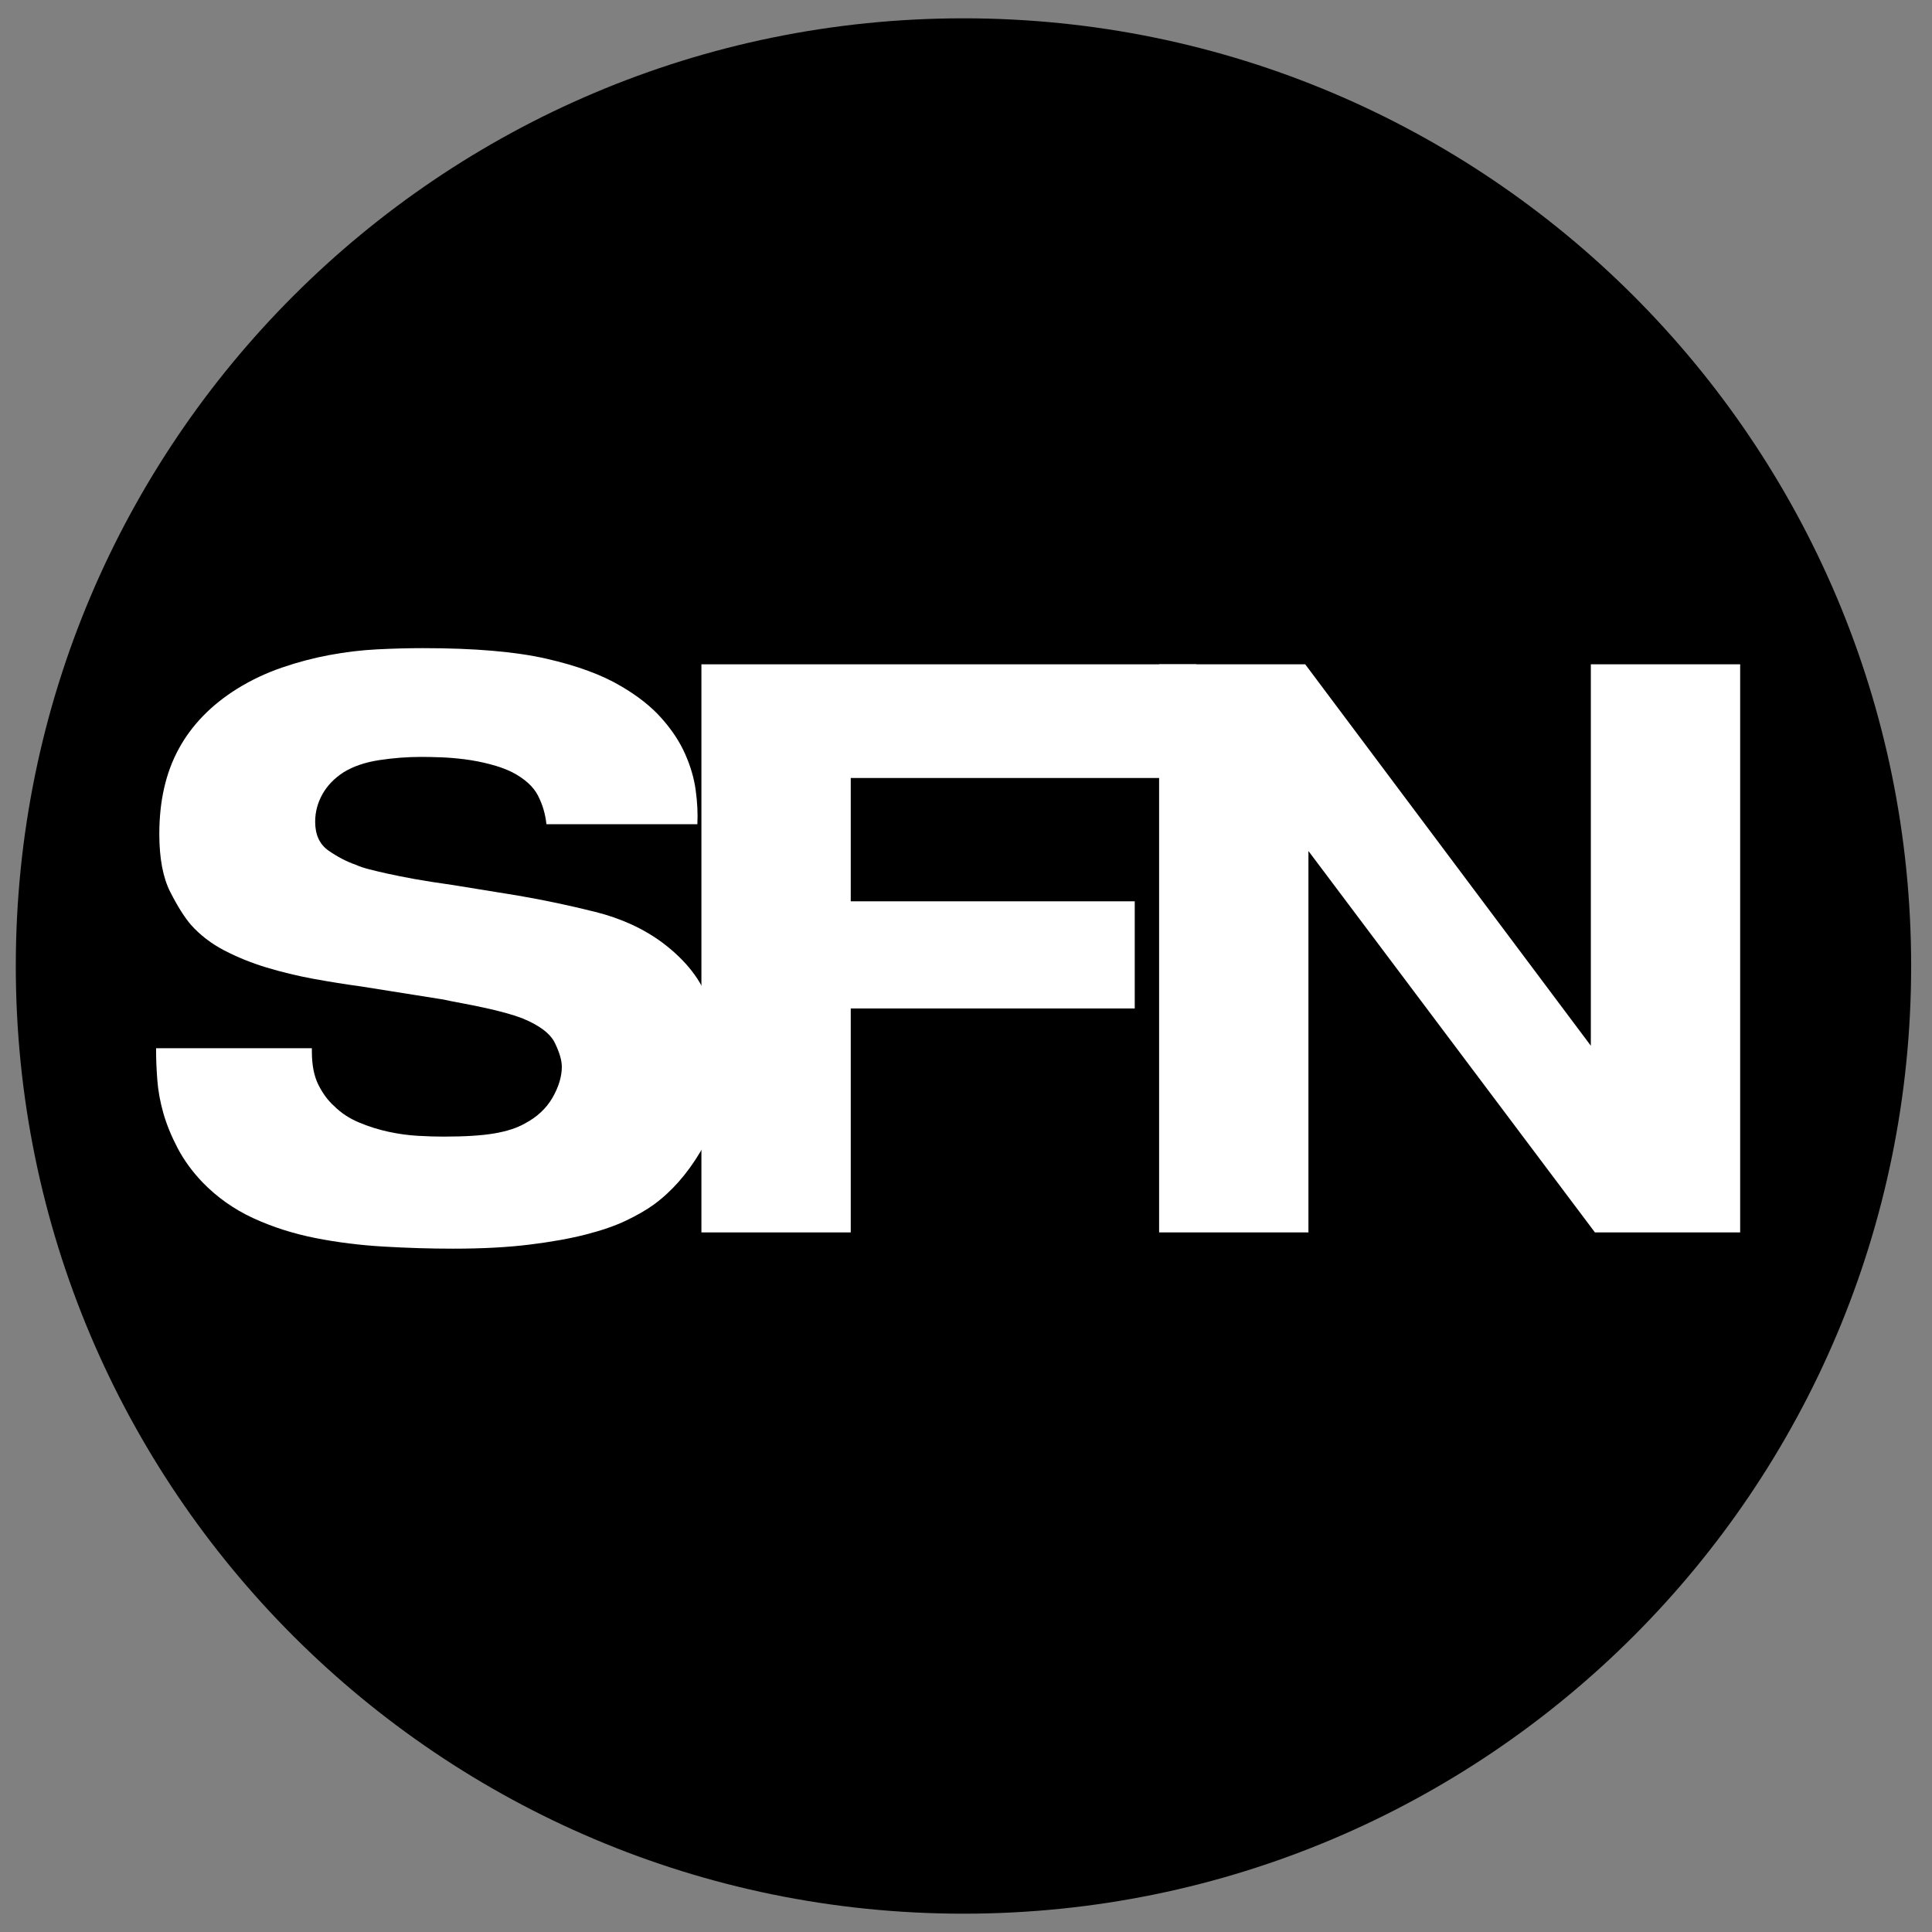 <svg version="1.0" preserveAspectRatio="xMidYMid meet" height="500" viewBox="0 0 375 375" zoomAndPan="magnify" width="500" xmlns:xlink="http://www.w3.org/1999/xlink" xmlns="http://www.w3.org/2000/svg"><rect x="0" y="0" width="375" height="375" fill="#808080" stroke="none"/><defs><g></g><clipPath id="e59f366f7e"><path clip-rule="nonzero" d="M 3.066 3.555 L 370.953 3.555 L 370.953 371.445 L 3.066 371.445 Z M 3.066 3.555"></path></clipPath><clipPath id="288e063b47"><path clip-rule="nonzero" d="M 187.012 3.555 C 85.422 3.555 3.066 85.91 3.066 187.5 C 3.066 289.09 85.422 371.445 187.012 371.445 C 288.602 371.445 370.953 289.09 370.953 187.5 C 370.953 85.91 288.602 3.555 187.012 3.555 Z M 187.012 3.555"></path></clipPath></defs><g clip-path="url(#e59f366f7e)"><g clip-path="url(#288e063b47)"><path fill-rule="nonzero" fill-opacity="1" d="M 3.066 3.555 L 370.953 3.555 L 370.953 371.445 L 3.066 371.445 Z M 3.066 3.555" fill="#000000"></path></g></g><g fill-opacity="1" fill="#ffffff"><g transform="translate(24.782, 239.21)"><g><path d="M 35.75 -35.75 L 35.75 -35.125 C 35.75 -32.5 36.172 -30.344 37.016 -28.656 C 37.859 -26.977 38.859 -25.617 40.016 -24.578 C 41.379 -23.211 43.004 -22.133 44.891 -21.344 C 46.785 -20.551 48.703 -19.945 50.641 -19.531 C 52.586 -19.113 54.477 -18.852 56.312 -18.75 C 58.145 -18.645 59.801 -18.594 61.281 -18.594 C 65.477 -18.594 68.781 -18.801 71.188 -19.219 C 73.602 -19.633 75.551 -20.266 77.031 -21.109 C 79.438 -22.367 81.242 -24.047 82.453 -26.141 C 83.66 -28.242 84.266 -30.242 84.266 -32.141 C 84.266 -33.391 83.816 -34.93 82.922 -36.766 C 82.035 -38.609 79.91 -40.211 76.547 -41.578 C 75.711 -41.898 74.641 -42.242 73.328 -42.609 C 72.016 -42.973 70.617 -43.312 69.141 -43.625 C 67.672 -43.945 66.227 -44.238 64.812 -44.5 C 63.395 -44.758 62.219 -44.992 61.281 -45.203 L 45.359 -47.734 C 42.316 -48.148 39.219 -48.645 36.062 -49.219 C 32.914 -49.801 29.875 -50.535 26.938 -51.422 C 24 -52.316 21.27 -53.422 18.75 -54.734 C 16.227 -56.047 14.07 -57.703 12.281 -59.703 C 11.02 -61.172 9.68 -63.297 8.266 -66.078 C 6.848 -68.859 6.141 -72.613 6.141 -77.344 C 6.141 -83.75 7.398 -89.258 9.922 -93.875 C 12.441 -98.5 16.223 -102.383 21.266 -105.531 C 23.992 -107.219 26.879 -108.582 29.922 -109.625 C 32.973 -110.676 36.047 -111.488 39.141 -112.062 C 42.242 -112.645 45.344 -113.016 48.438 -113.172 C 51.531 -113.328 54.492 -113.406 57.328 -113.406 C 67.305 -113.406 75.285 -112.723 81.266 -111.359 C 87.254 -109.992 92.086 -108.211 95.766 -106.016 C 99.023 -104.117 101.648 -102.039 103.641 -99.781 C 105.641 -97.531 107.16 -95.223 108.203 -92.859 C 109.254 -90.492 109.938 -88.156 110.25 -85.844 C 110.57 -83.531 110.68 -81.328 110.578 -79.234 L 81.281 -79.234 C 81.07 -81.223 80.52 -83.082 79.625 -84.812 C 78.727 -86.551 77.07 -88.051 74.656 -89.312 C 73.395 -89.938 71.953 -90.457 70.328 -90.875 C 68.703 -91.301 67.07 -91.617 65.438 -91.828 C 63.812 -92.035 62.238 -92.164 60.719 -92.219 C 59.195 -92.27 57.961 -92.297 57.016 -92.297 C 54.285 -92.297 51.555 -92.086 48.828 -91.672 C 46.098 -91.254 43.789 -90.469 41.906 -89.312 C 40.113 -88.156 38.742 -86.734 37.797 -85.047 C 36.859 -83.367 36.391 -81.586 36.391 -79.703 C 36.391 -77.18 37.254 -75.316 38.984 -74.109 C 40.711 -72.898 42.473 -71.984 44.266 -71.359 C 44.992 -71.035 45.859 -70.742 46.859 -70.484 C 47.859 -70.223 49.066 -69.938 50.484 -69.625 C 51.898 -69.312 53.629 -68.969 55.672 -68.594 C 57.723 -68.227 60.219 -67.836 63.156 -67.422 L 75.766 -65.375 C 80.703 -64.531 85.691 -63.477 90.734 -62.219 C 95.773 -60.957 100.129 -58.961 103.797 -56.234 C 108.422 -52.766 111.441 -48.852 112.859 -44.5 C 114.273 -40.145 114.984 -36.023 114.984 -32.141 C 114.984 -25.41 113.695 -19.895 111.125 -15.594 C 108.551 -11.289 105.531 -7.879 102.062 -5.359 C 100.594 -4.305 98.805 -3.281 96.703 -2.281 C 94.609 -1.281 92.035 -0.391 88.984 0.391 C 85.941 1.18 82.297 1.836 78.047 2.359 C 73.797 2.891 68.832 3.156 63.156 3.156 C 58.75 3.156 54.258 3.02 49.688 2.75 C 45.125 2.488 40.711 1.938 36.453 1.094 C 32.203 0.258 28.188 -1.02 24.406 -2.75 C 20.633 -4.488 17.328 -6.828 14.484 -9.766 C 12.492 -11.867 10.895 -14.07 9.688 -16.375 C 8.477 -18.688 7.555 -20.945 6.922 -23.156 C 6.297 -25.363 5.906 -27.516 5.75 -29.609 C 5.594 -31.711 5.516 -33.551 5.516 -35.125 L 5.516 -35.75 Z M 35.75 -35.75"></path></g></g></g><g fill-opacity="1" fill="#ffffff"><g transform="translate(124.331, 239.21)"><g><path d="M 95.922 -64.266 L 95.922 -43.469 L 40.797 -43.469 L 40.797 0 L 11.812 0 L 11.812 -110.266 L 107.891 -110.266 L 107.891 -88.203 L 40.797 -88.203 L 40.797 -64.266 Z M 95.922 -64.266"></path></g></g></g><g fill-opacity="1" fill="#ffffff"><g transform="translate(213.17, 239.21)"><g><path d="M 124.594 0 L 96.406 0 L 40.797 -74.031 L 40.797 0 L 11.812 0 L 11.812 -110.266 L 40.172 -110.266 L 95.609 -36.234 L 95.609 -110.266 L 124.594 -110.266 Z M 124.594 0"></path></g></g></g></svg>